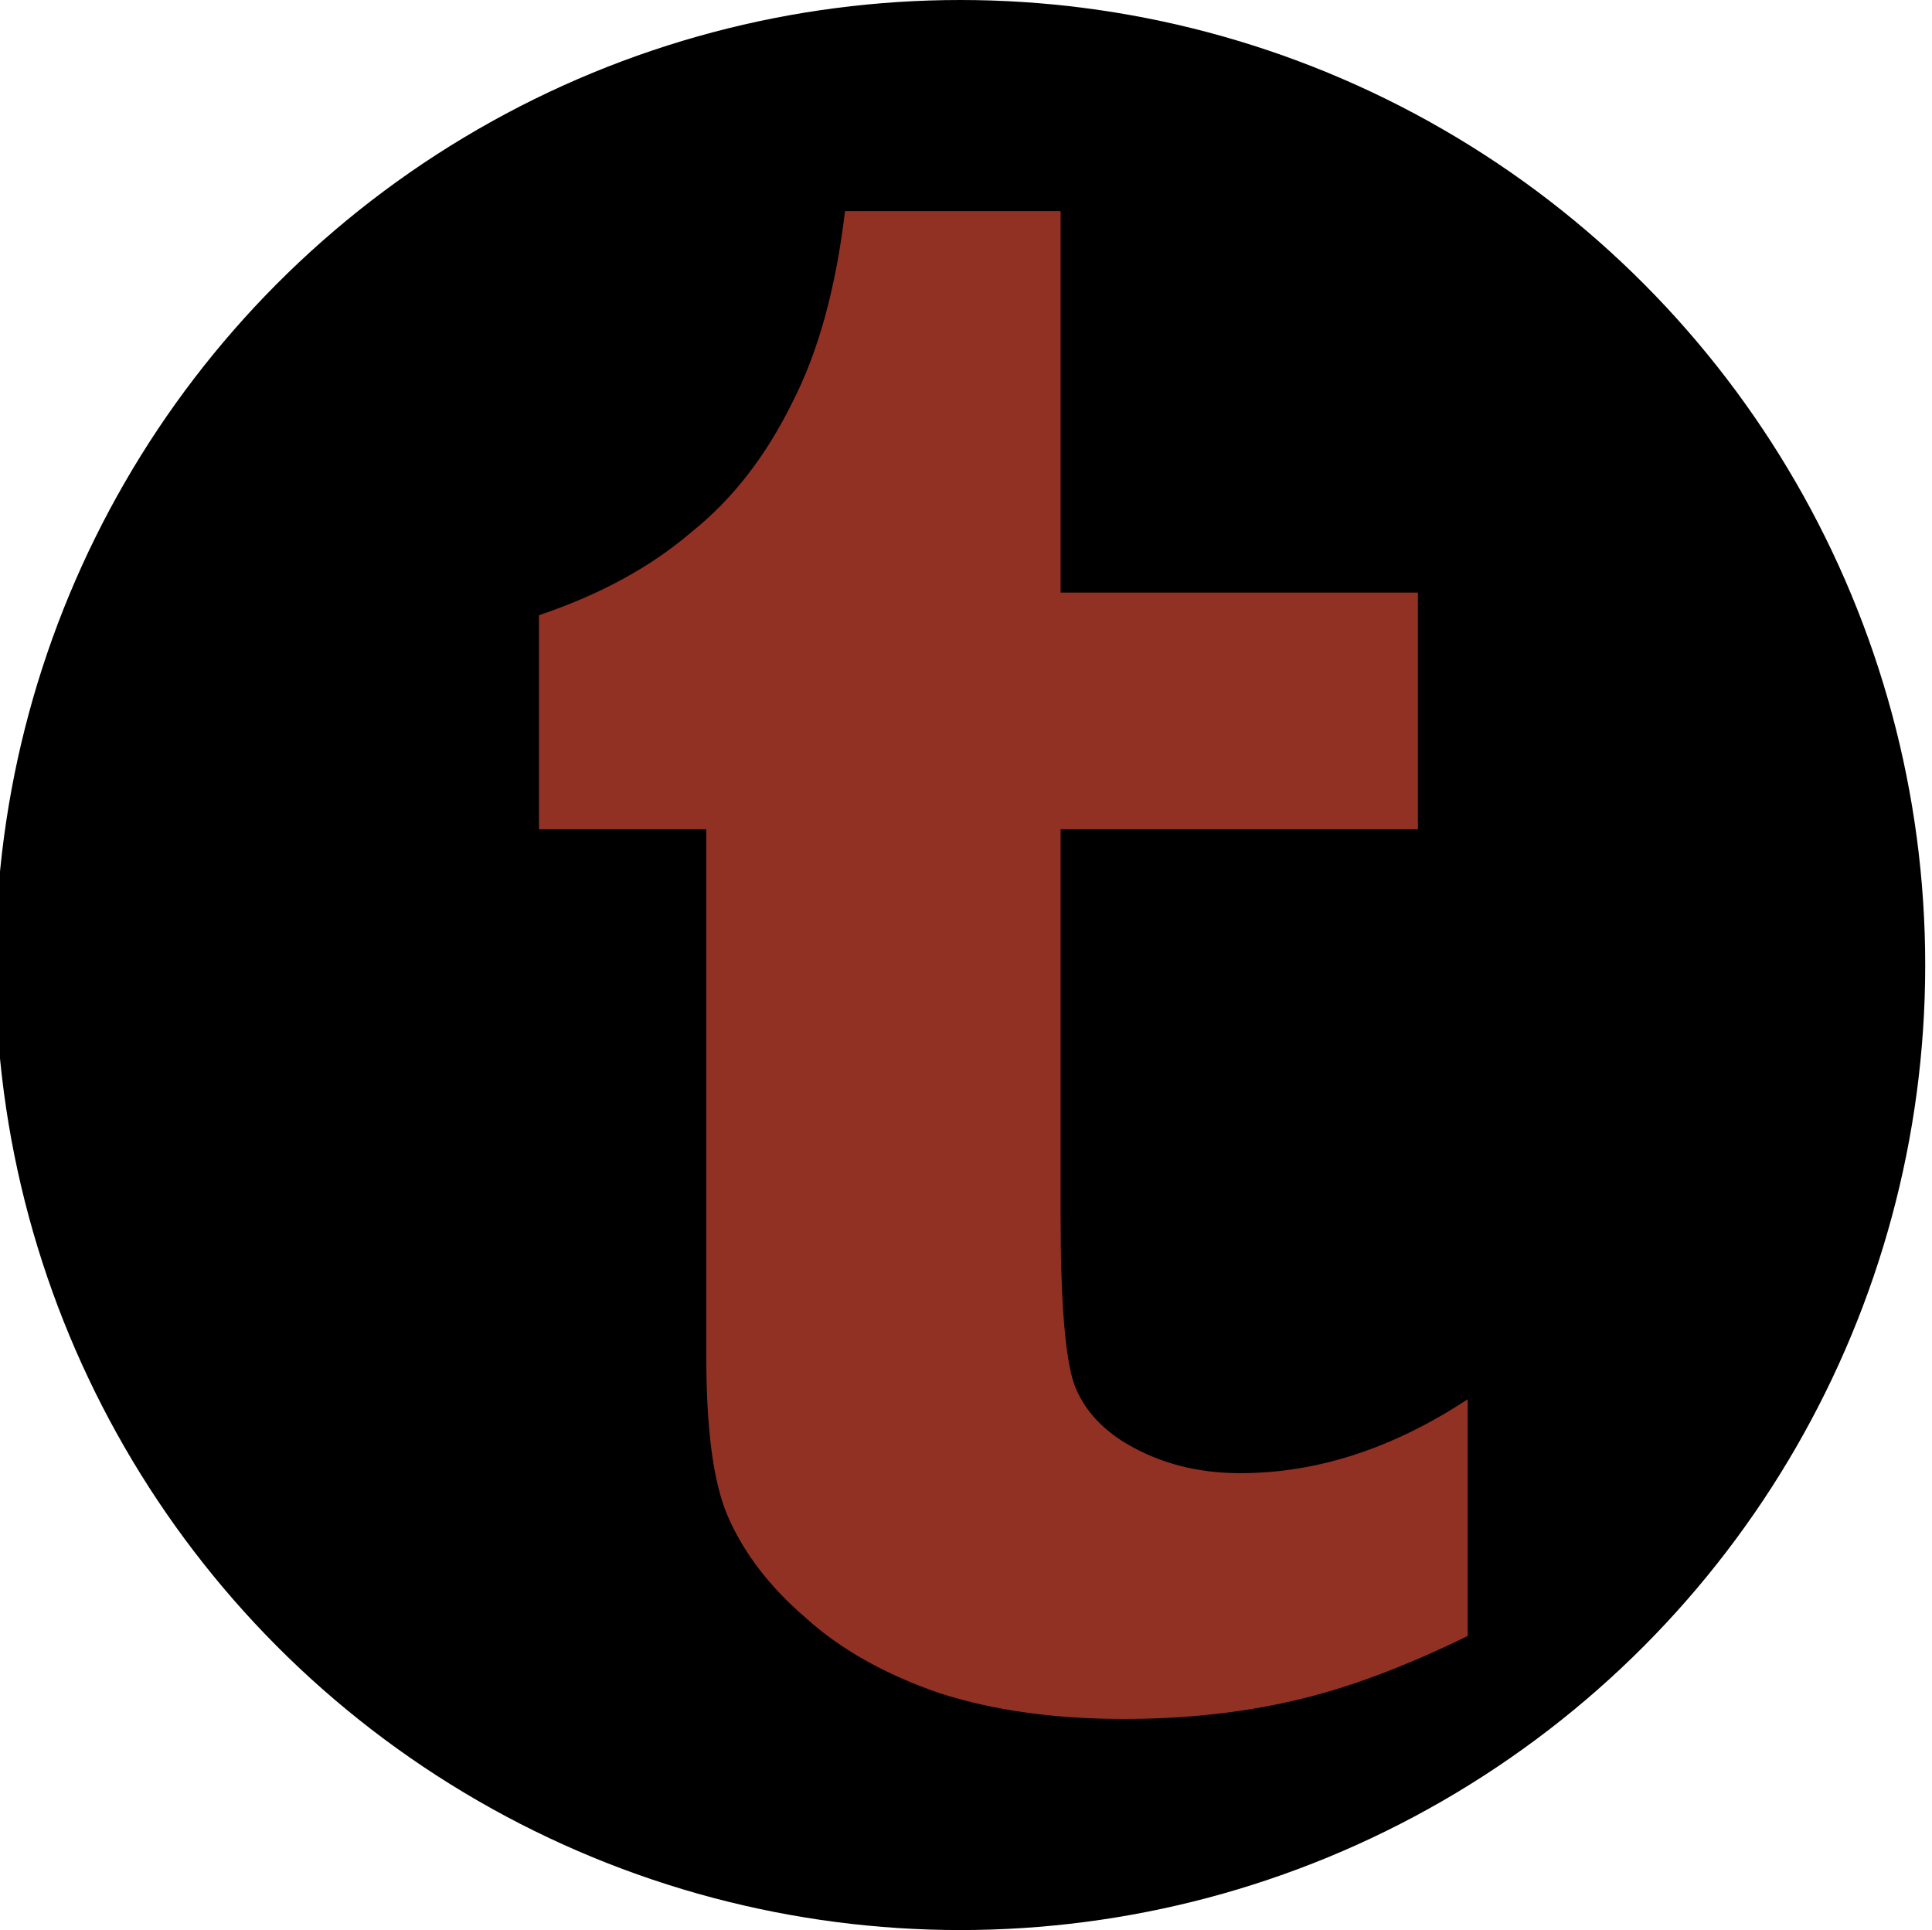 <svg xmlns="http://www.w3.org/2000/svg" width="256.3" height="256" viewBox="210.8 444 256.3 256" enable-background="new 210.8 444 256.3 256"><style type="text/css">.st0{fill:#913123;}</style><circle cx="338.2" cy="572" r="128"/><path class="st0" d="M282.3 554v-28.4c8-2.7 14.7-6.3 20.2-11 5.5-4.4 9.9-10.1 13.4-17.2 3.5-6.8 5.8-15.3 7-25.4h28.6v50.6h47.4v31.4h-47.4v51.2c0 11.5.6 18.9 1.8 22.4 1.2 3.2 3.5 5.8 6.8 7.8 4.5 2.7 9.6 4 15.2 4 10.3 0 20.3-3.3 30.2-9.8v31.4c-8.4 4.1-16.1 7-23.2 8.6-6.9 1.6-14.4 2.4-22.4 2.4-9.1 0-17.2-1.1-24.4-3.4-7.3-2.5-13.3-5.9-17.8-10-4.8-4.1-8.3-8.7-10.4-13.6-1.9-4.5-2.8-11.5-2.8-21v-70h-22.2z"/></svg>